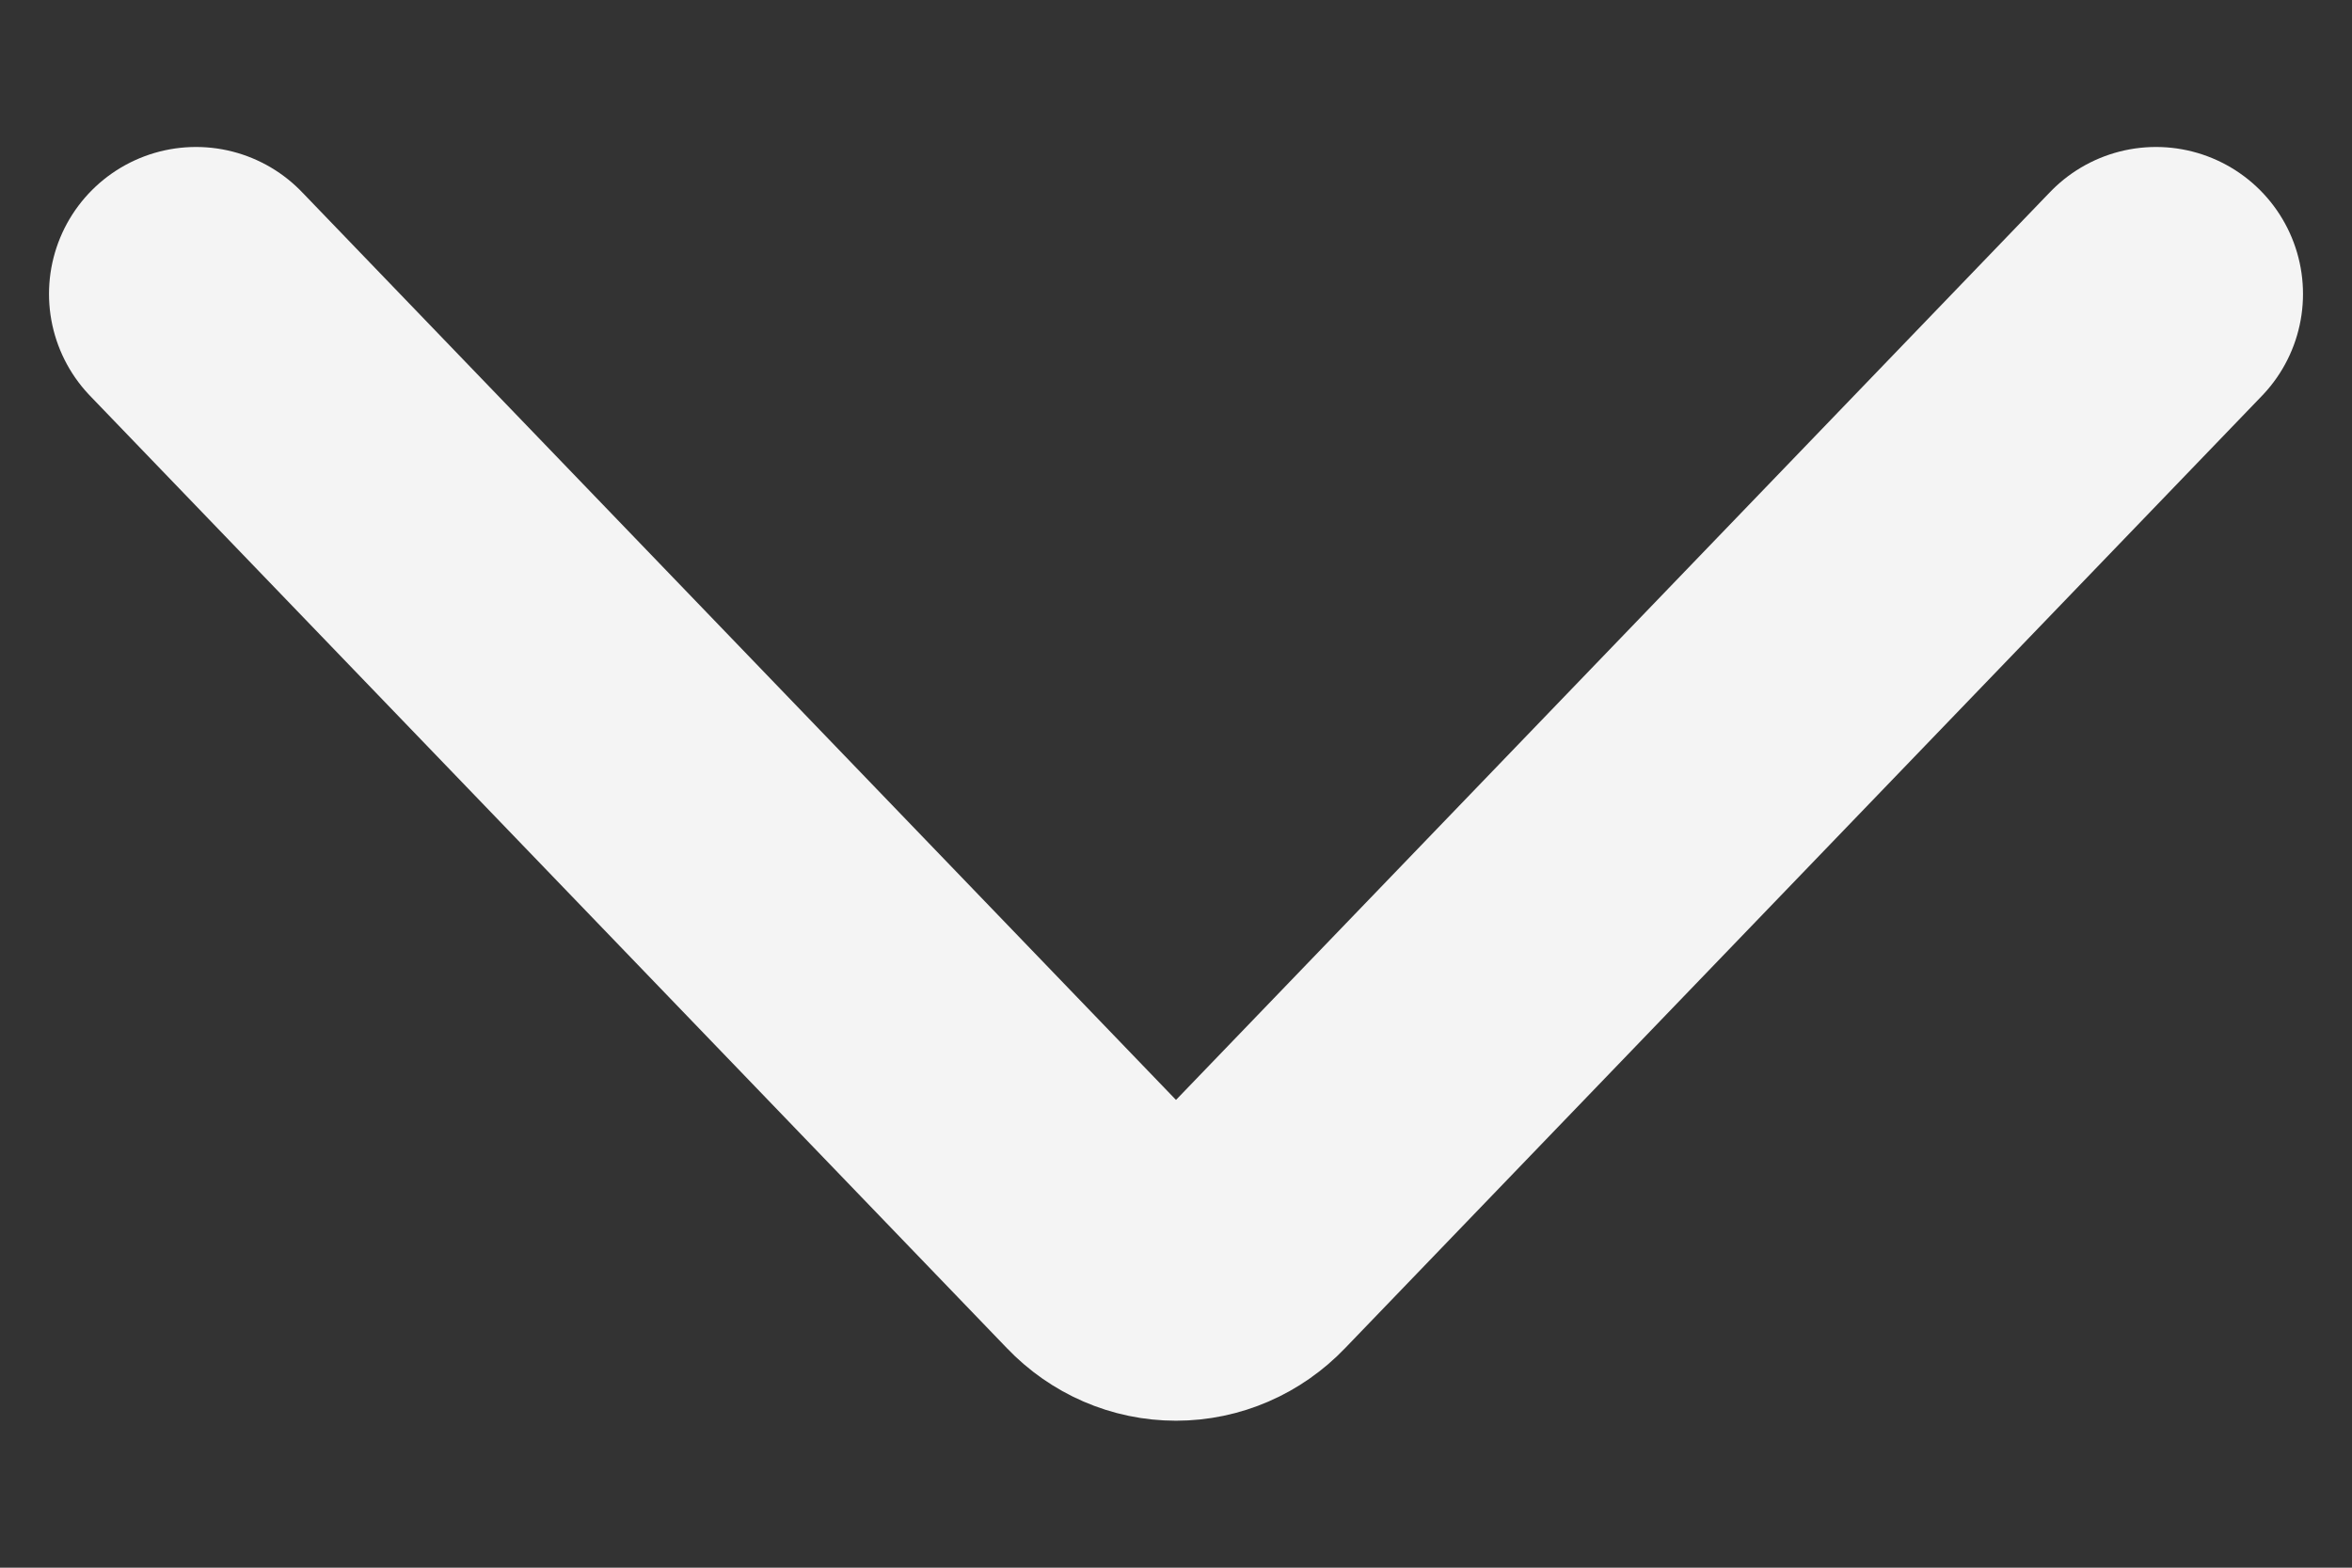 <svg width="12" height="8" viewBox="0 0 12 8" fill="none" xmlns="http://www.w3.org/2000/svg">
<rect x="0" y="0" width="12" height="8" fill="#333333" stroke="none"/>
<path d="M11 1.5L6.321 6.361C6.236 6.45 6.121 6.5 6 6.5C5.879 6.5 5.764 6.45 5.679 6.361L1 1.5" stroke="#F4F4F4" stroke-width="1.5" stroke-linecap="round" stroke-linejoin="round"/>
</svg>
